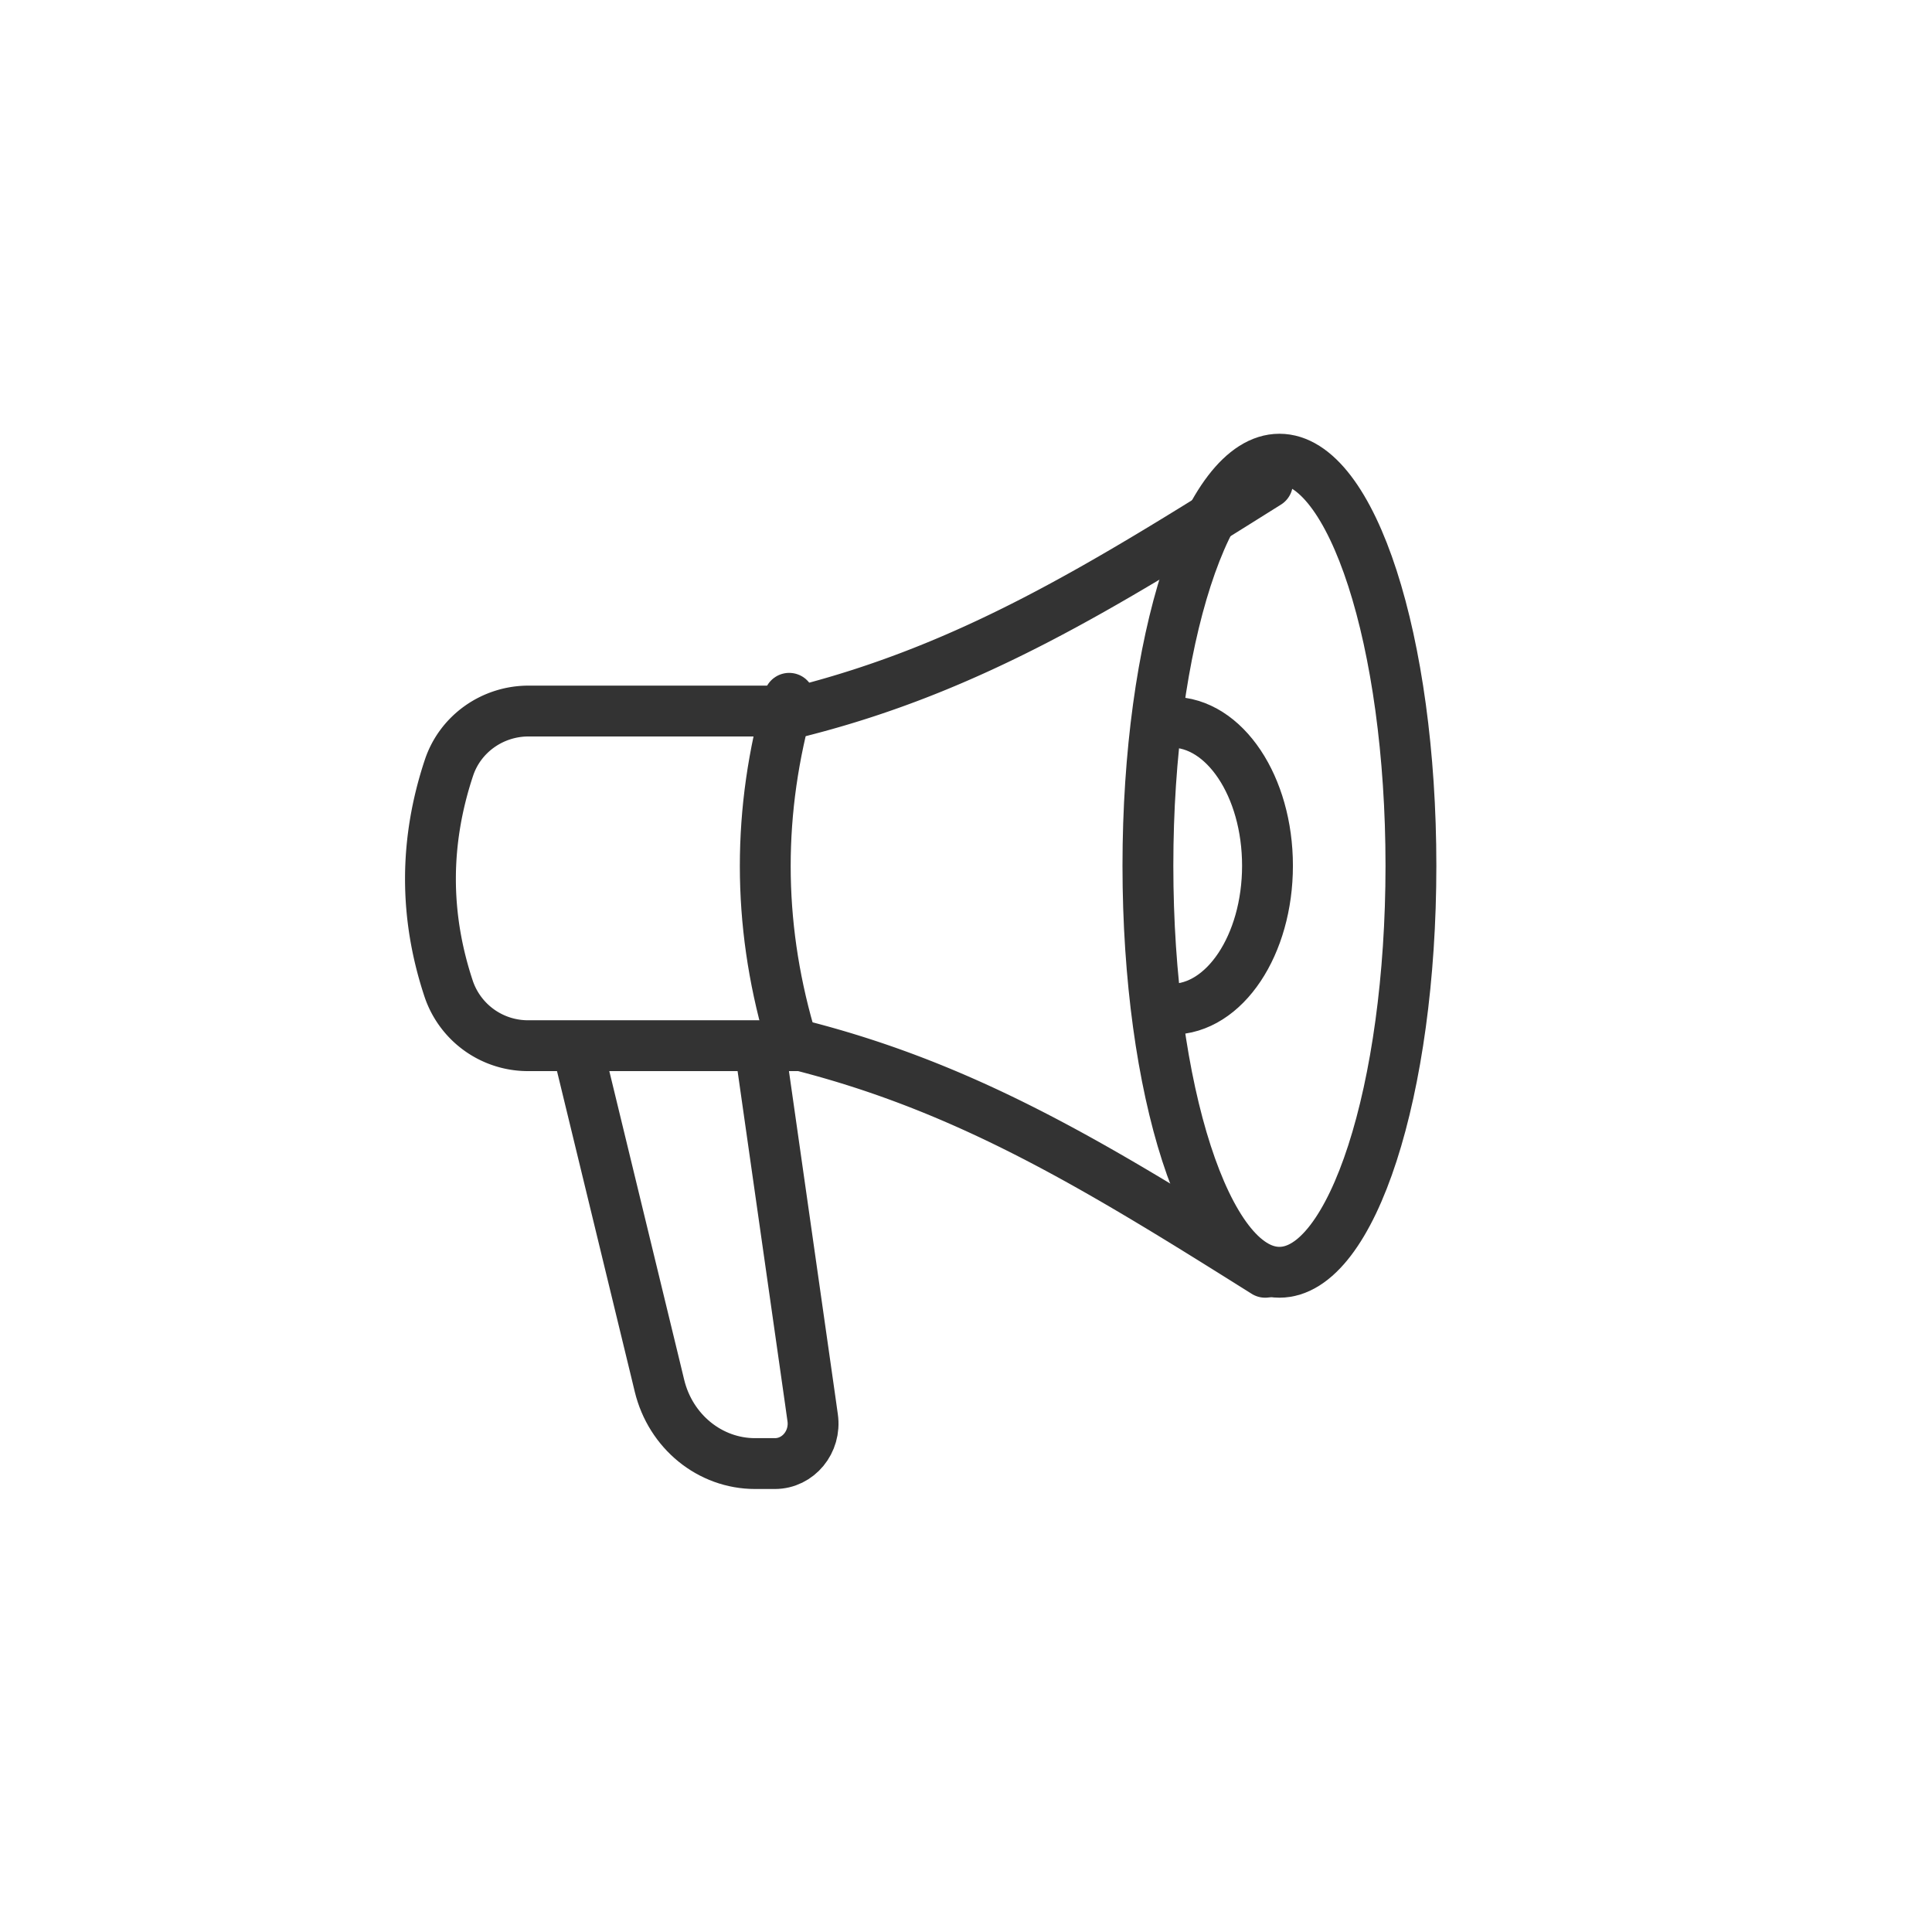 <?xml version="1.0" encoding="UTF-8"?> <svg xmlns="http://www.w3.org/2000/svg" width="57" height="57" fill="none"><path d="M37.394 14.252c-4.907 3.082-8.74 5.447-13.752 6.726h-8.047c-1.07 0-2.019.677-2.35 1.676-.724 2.18-.728 4.356-.005 6.527a2.468 2.468 0 002.35 1.67h8.052c4.997 1.277 8.799 3.616 13.685 6.685" stroke="#333" stroke-width="1.5" stroke-miterlimit="10" stroke-linecap="round"></path><path d="M22.359 30.48l1.54 10.8.077.548c.102.712-.426 1.352-1.114 1.352h-.585c-1.331 0-2.492-.945-2.82-2.294l-.121-.502-2.403-9.904" stroke="#333" stroke-width="1.5" stroke-miterlimit="10"></path><path d="M34.572 29.774c1.56 0 2.823-1.895 2.823-4.233 0-2.338-1.264-4.233-2.823-4.233M23.283 30.48c-.938-3.274-.943-6.567 0-9.878" stroke="#333" stroke-width="1.5" stroke-miterlimit="10" stroke-linecap="round"></path><path d="M37.747 37.536c2.143 0 3.88-5.37 3.88-11.995 0-6.624-1.737-11.994-3.88-11.994s-3.88 5.37-3.88 11.994c0 6.625 1.737 11.995 3.88 11.995z" stroke="#333" stroke-width="1.5" stroke-miterlimit="10" stroke-linecap="round"></path></svg> 